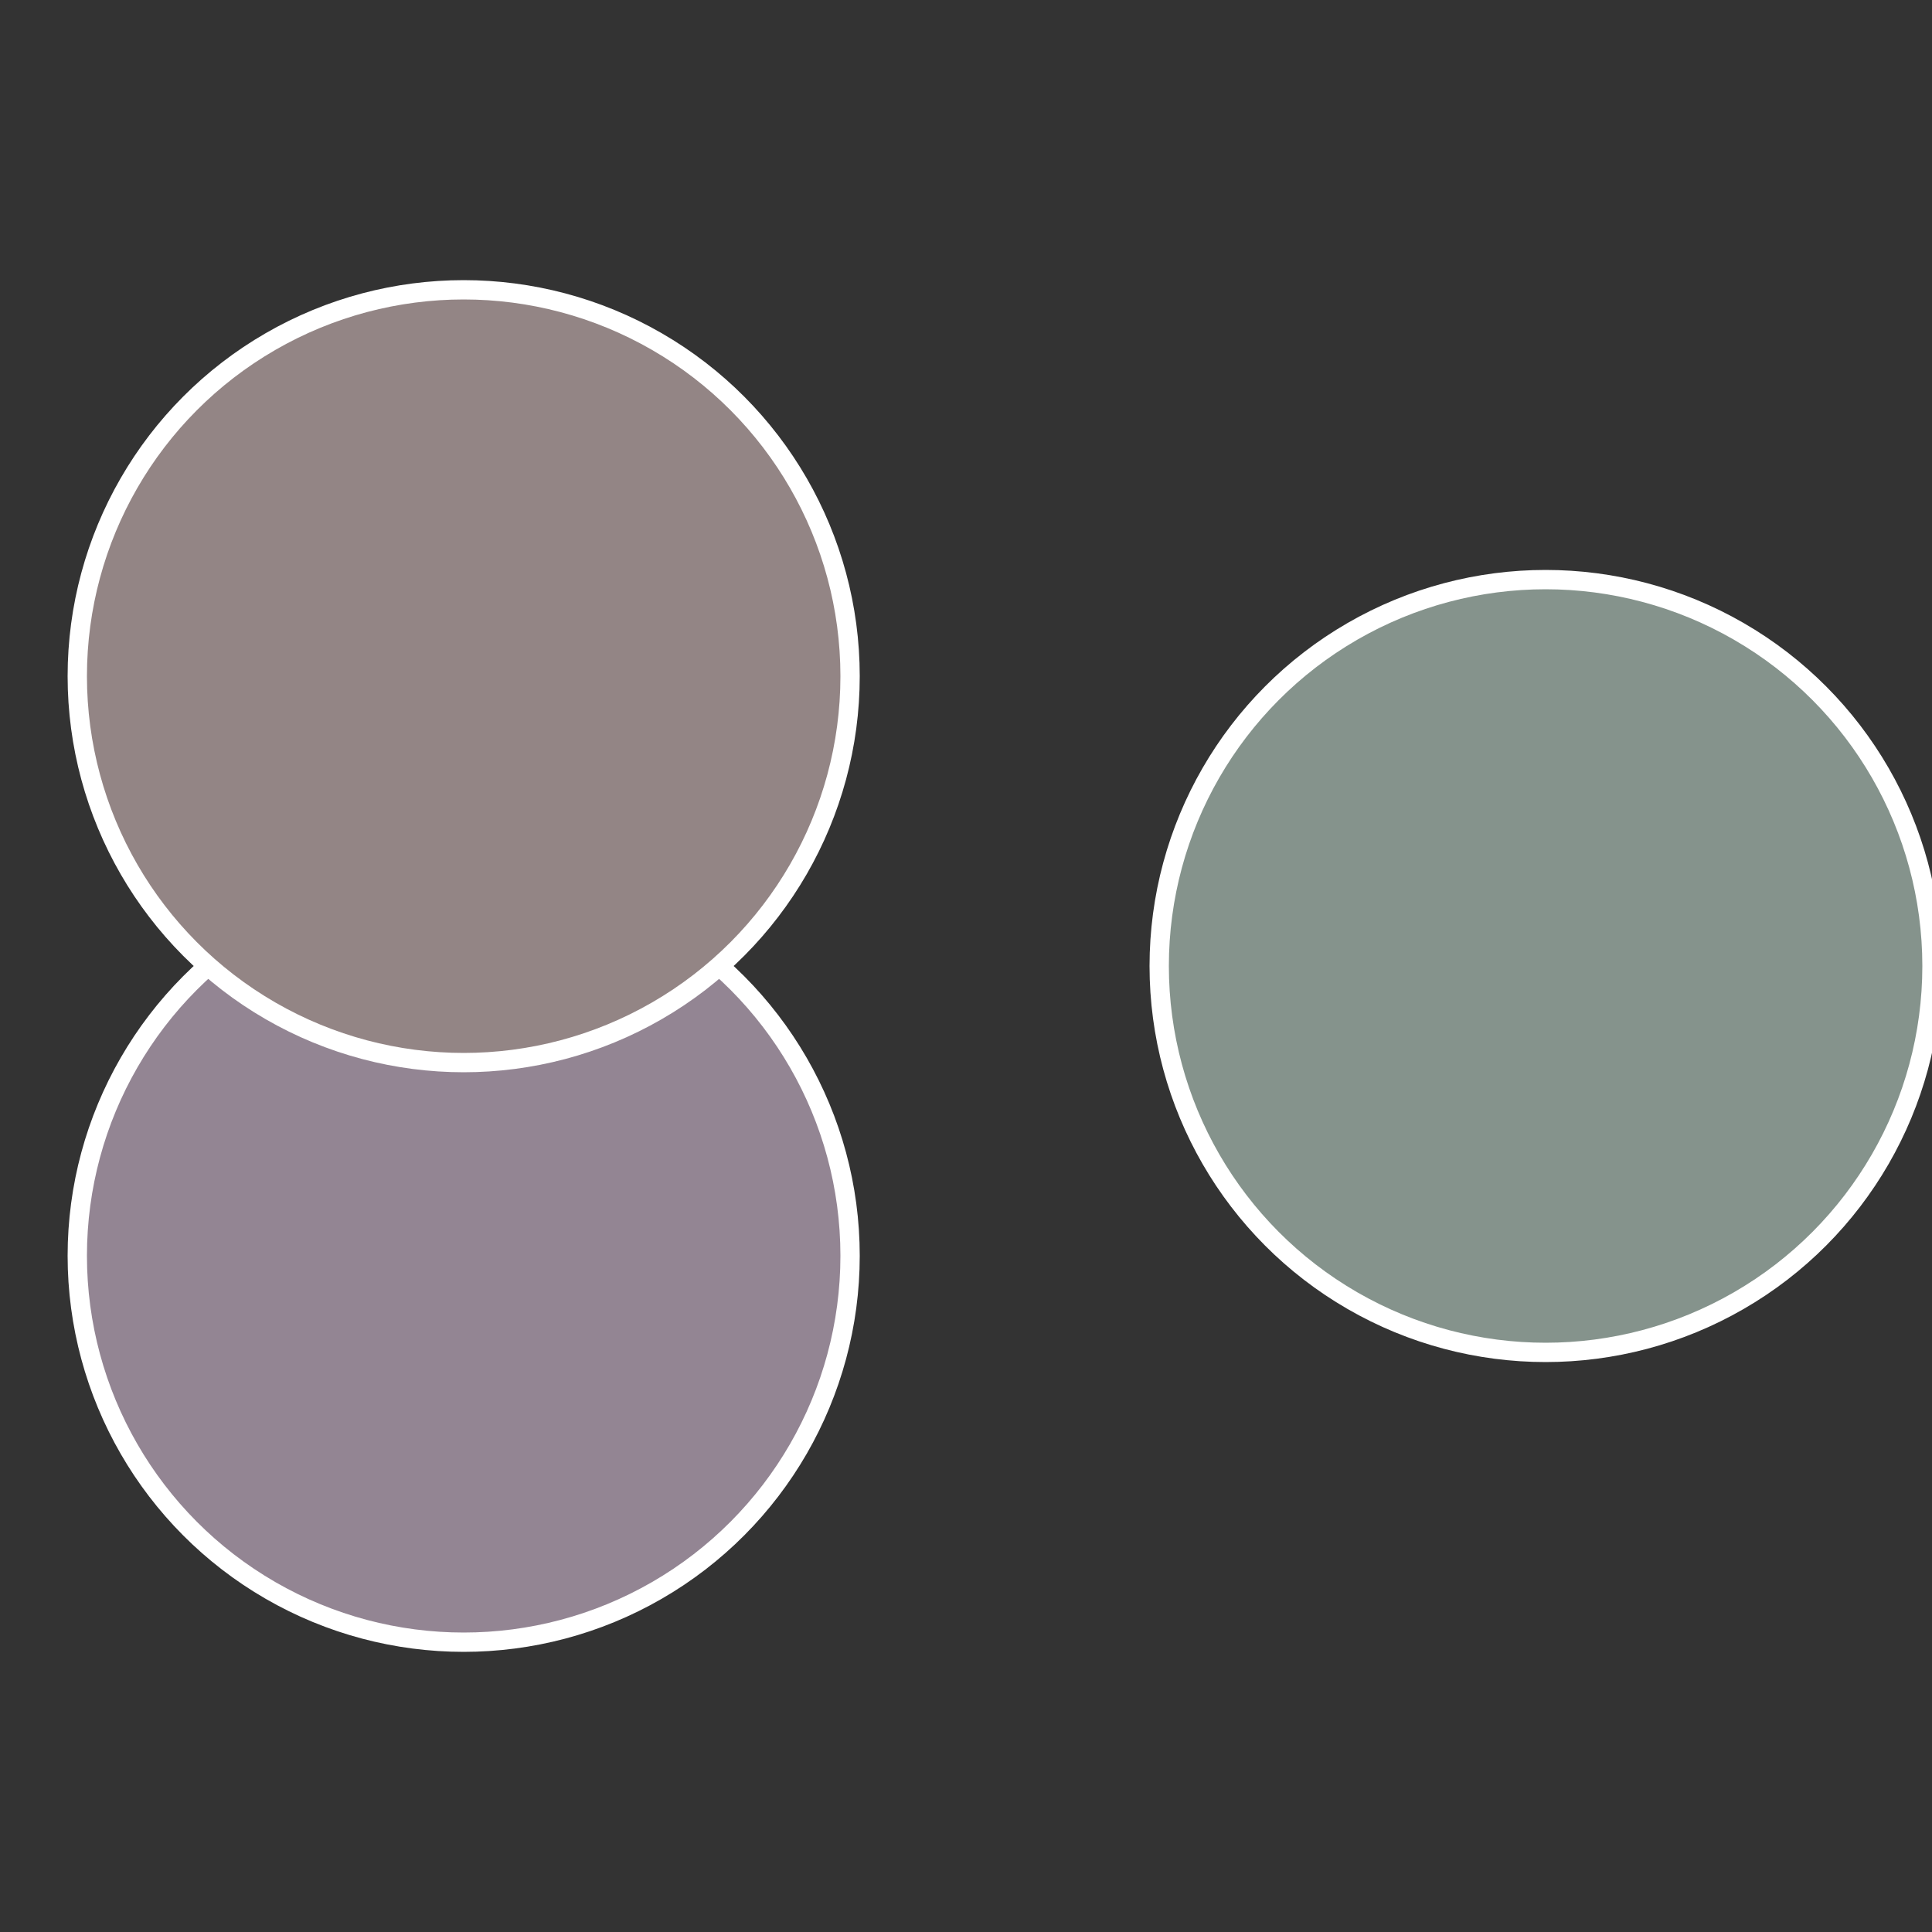 <?xml version="1.0" standalone="no"?>
<svg width="500" height="500" viewBox="-1 -1 2 2" xmlns="http://www.w3.org/2000/svg">
 
                <rect x="-1" y="-1" width="2" height="2" fill="#333333" stroke="none"/>
 
                <circle cx="0.6" cy="0" r="0.4" fill="#85938c" stroke="#fff" stroke-width="1%" />
             
                <circle cx="-0.52" cy="0.3" r="0.4" fill="#938593" stroke="#fff" stroke-width="1%" />
             
                <circle cx="-0.52" cy="-0.3" r="0.4" fill="#938585" stroke="#fff" stroke-width="1%" />
            </svg>
